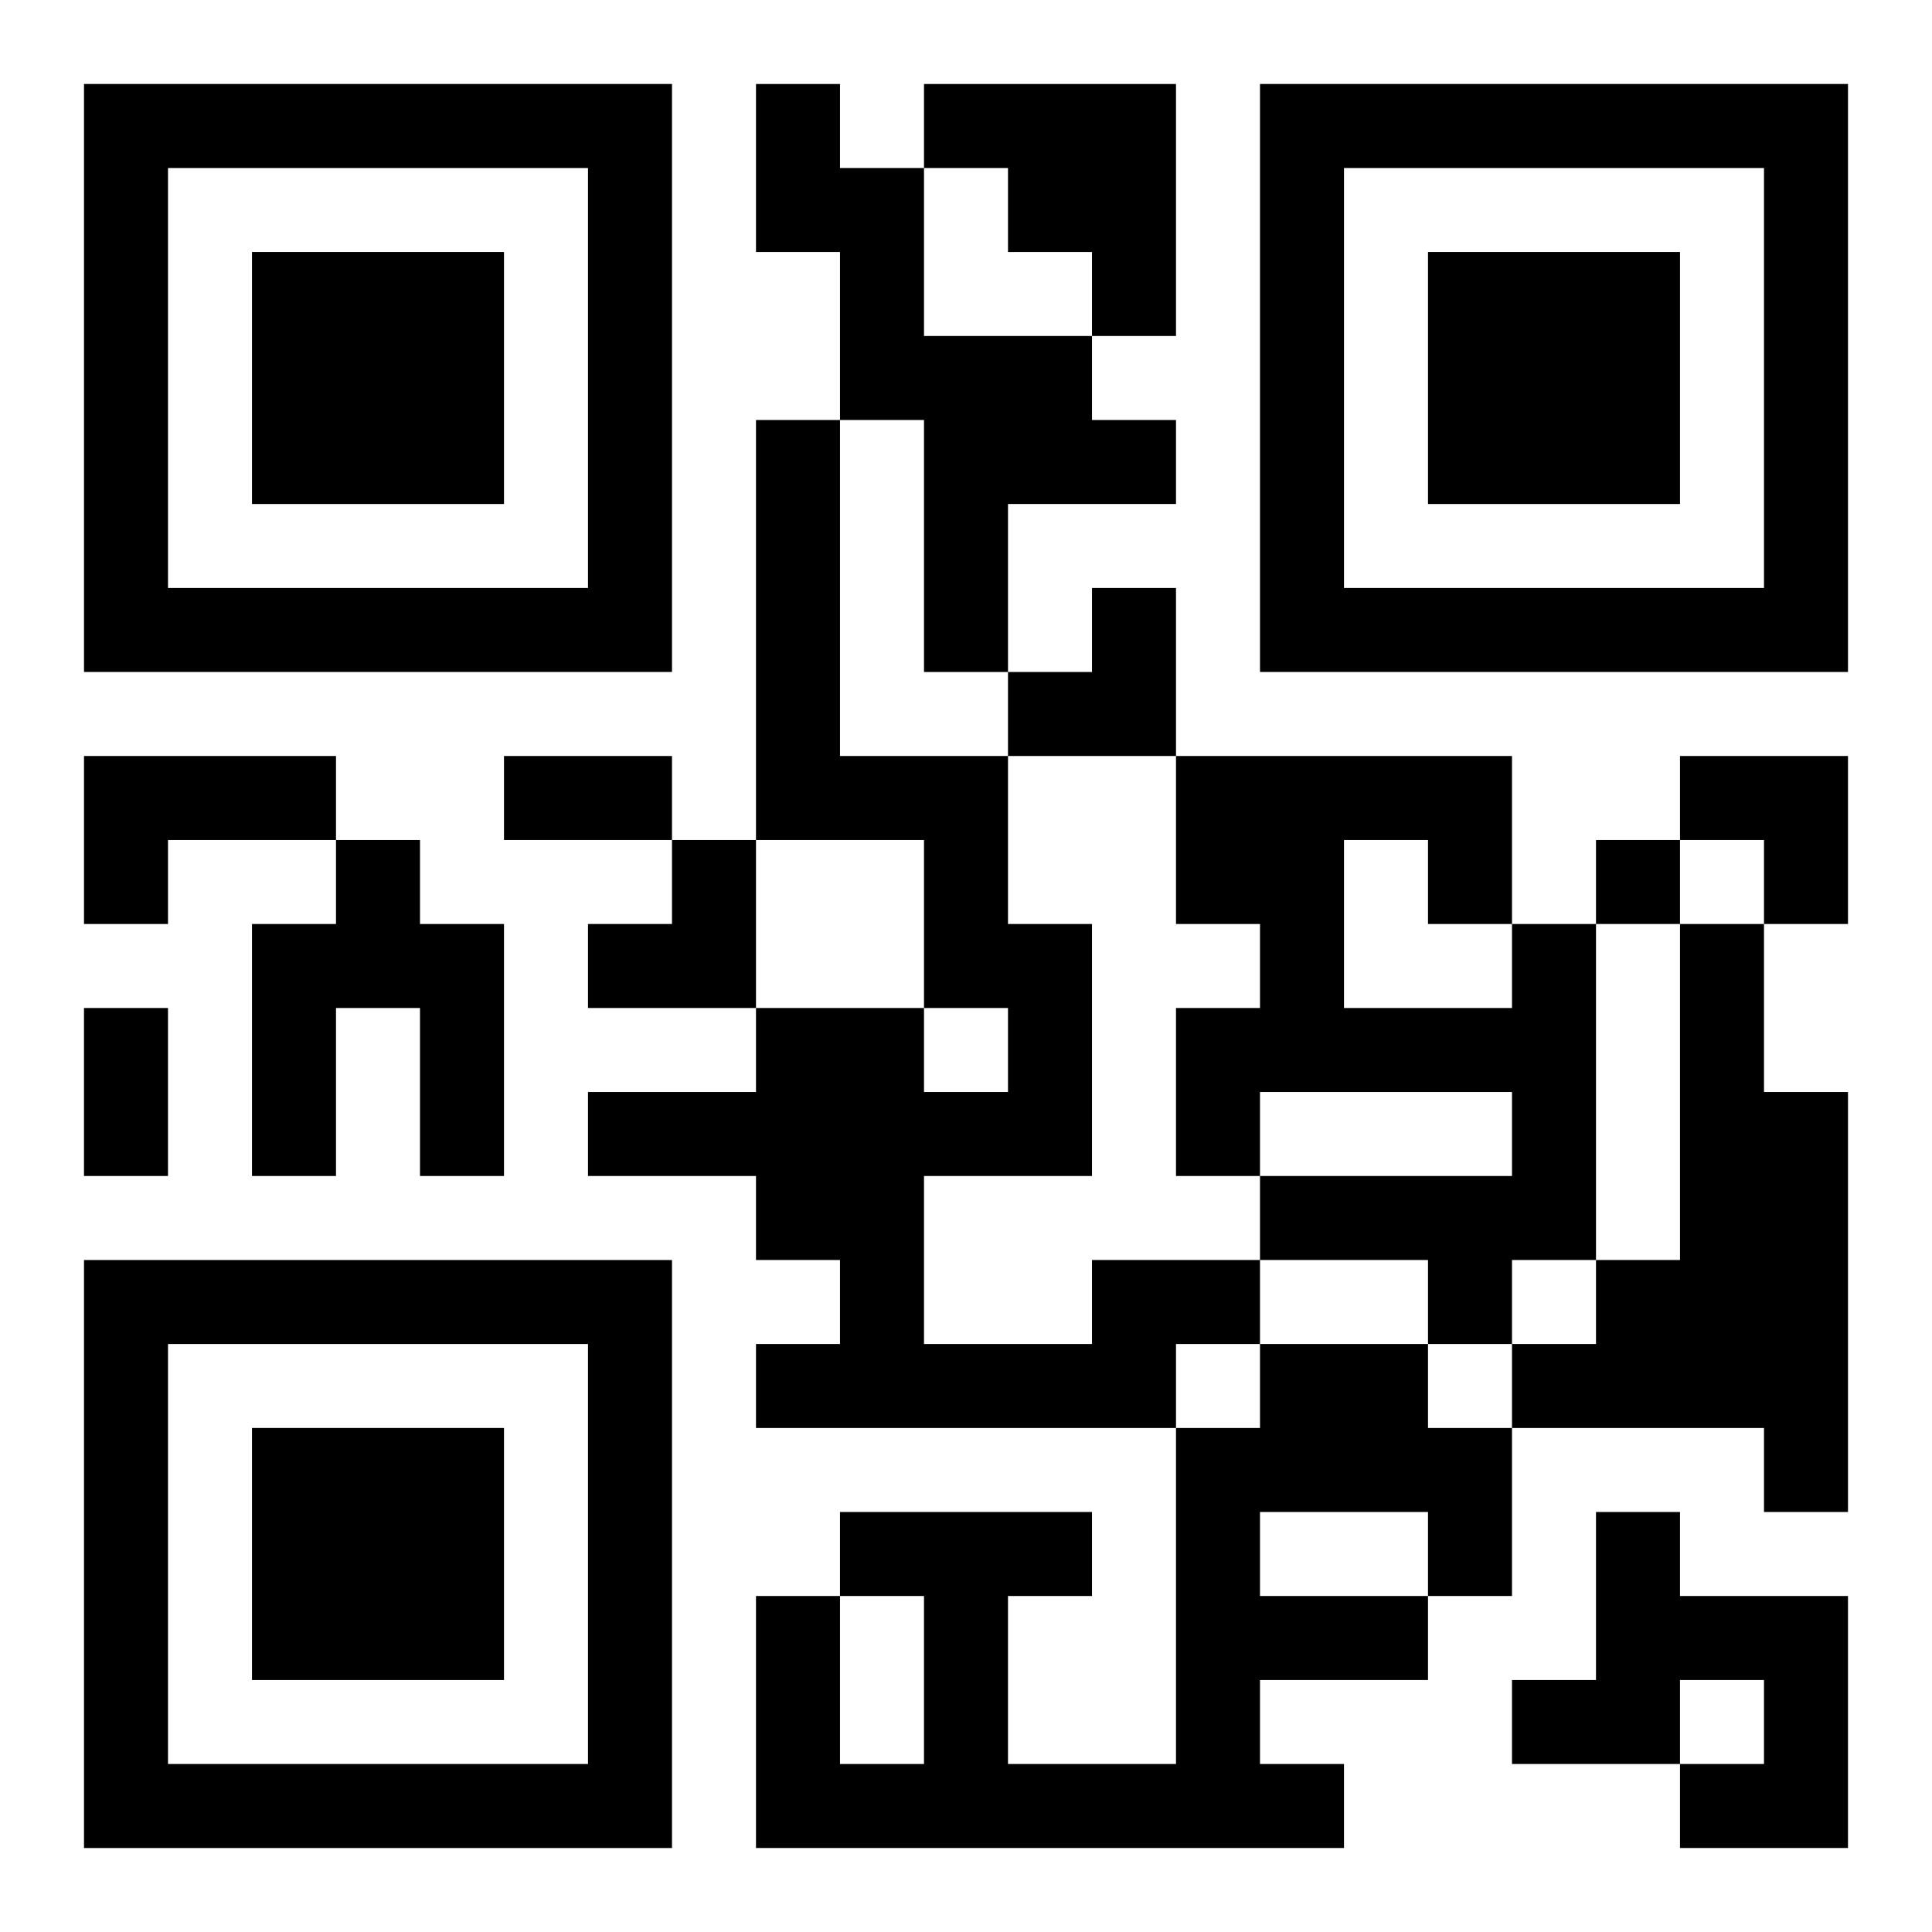 <?xml version="1.0" encoding="UTF-8"?>
<svg width="250" height="250" baseProfile="full" version="1.1" viewBox="-1 -1 23 23" xmlns="http://www.w3.org/2000/svg" xmlns:xlink="http://www.w3.org/1999/xlink"><symbol id="a"><path d="m0 7v7h7v-7h-7zm1 1h5v5h-5v-5zm1 1v3h3v-3h-3z"/></symbol><use y="-7" xlink:href="#a"/><use y="7" xlink:href="#a"/><use x="14" y="-7" xlink:href="#a"/><path d="m8 0h1v1h1v2h2v1h1v1h-2v2h-1v-3h-1v-2h-1v-2m2 0h3v3h-1v-1h-1v-1h-1v-1m-10 8h3v1h-2v1h-1v-2m3 1h1v1h1v3h-1v-2h-1v2h-1v-3h1v-1m14 1h1v4h-1v1h-1v-1h-2v-1h3v-1h-3v1h-1v-2h1v-1h-1v-2h4v2m-2-1v2h2v-1h-1v-1h-1m4 1h1v2h1v5h-1v-1h-3v-1h1v-1h1v-4m-7 4h2v1h-1v1h-5v-1h1v-1h-1v-1h-2v-1h2v-1h2v1h1v-1h-1v-2h-2v-5h1v4h2v2h1v3h-2v2h2v-1m2 1h2v1h1v2h-1v1h-2v1h1v1h-7v-3h1v2h1v-2h-1v-1h3v1h-1v2h2v-4h1v-1m0 2v1h2v-1h-2m4 0h1v1h2v3h-2v-1h1v-1h-1v1h-2v-1h1v-2m0-8v1h1v-1h-1m-13-1h2v1h-2v-1m-5 3h1v2h-1v-2m11-5m1 0h1v2h-2v-1h1zm7 2h2v2h-1v-1h-1zm-13 1m1 0h1v2h-2v-1h1z"/></svg>
